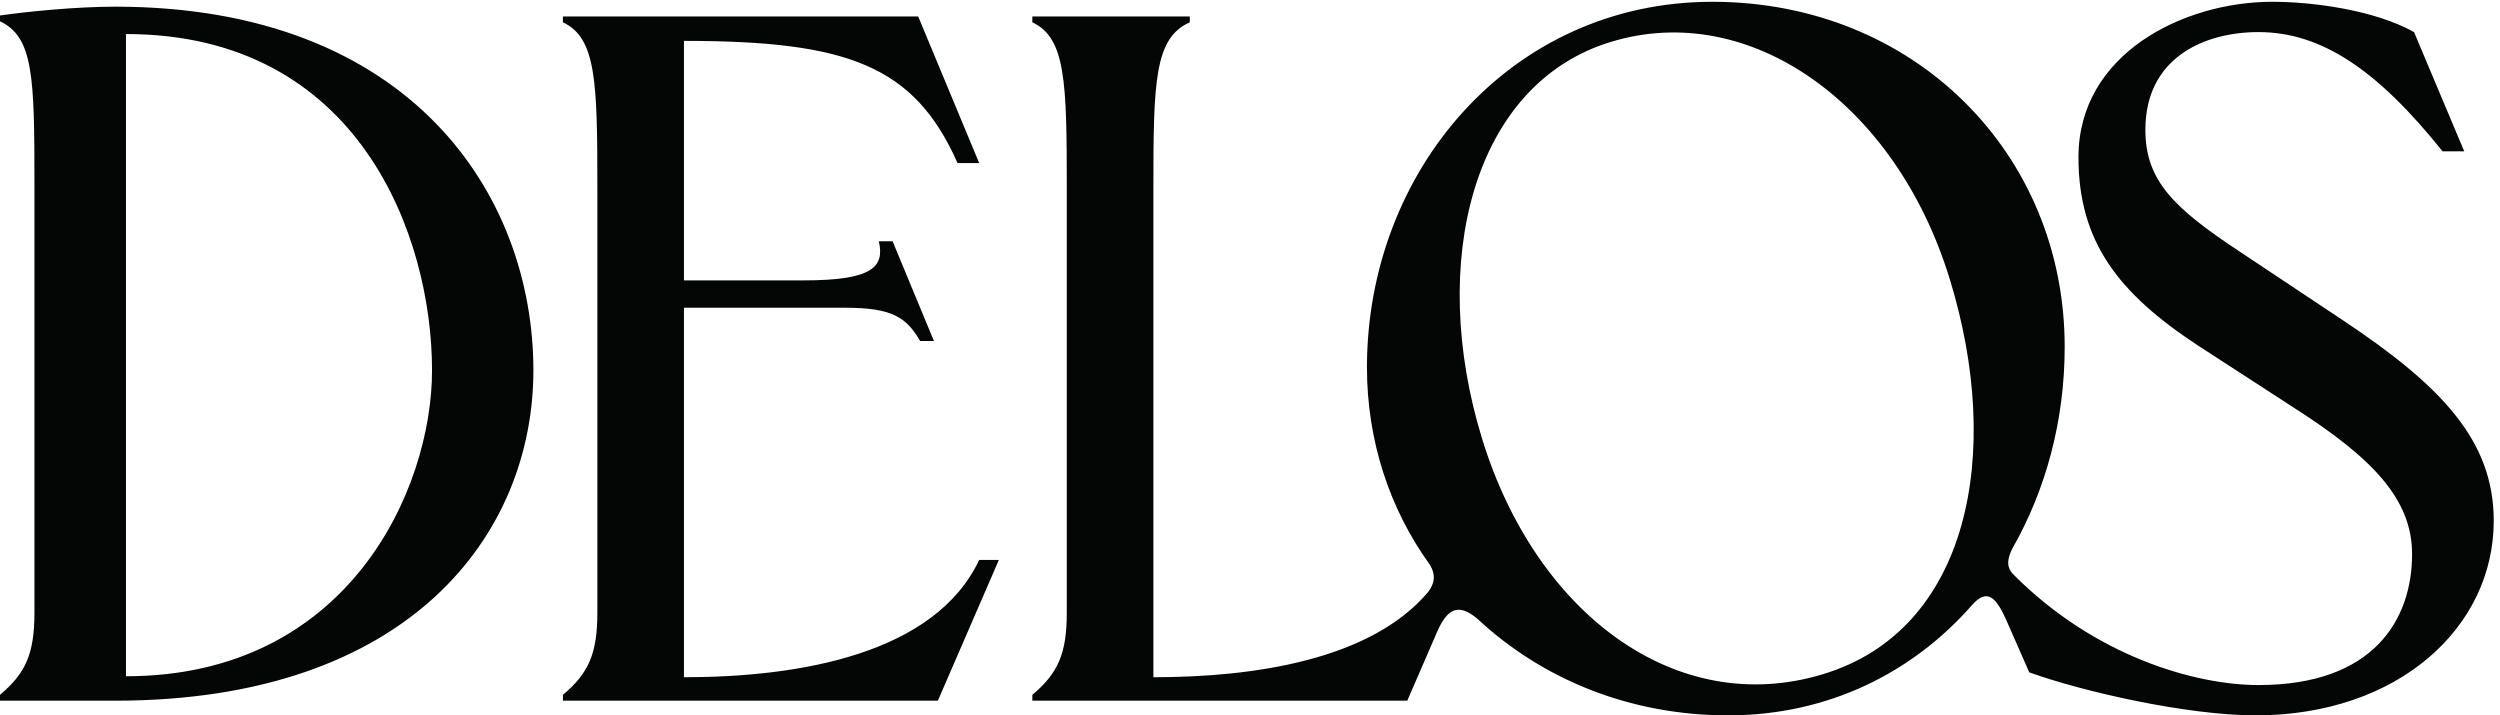 <svg xmlns="http://www.w3.org/2000/svg" viewBox="0 0 3231.147 924.573" height="924.573" width="3231.147" id="svg1" version="1.1">
  <defs id="defs1"></defs>
  
    
  
  <g id="g1">
    <g id="group-R5">
      <path transform="matrix(0.133,0,0,-0.133,0,924.573)" style="fill:#040606;fill-opacity:1;fill-rule:nonzero;stroke:none" d="m 21756.7,4512.06 c -631.1,417.94 -908.5,683.89 -908.5,1177.86 0,702.95 573.9,949.94 1099.8,949.94 612.1,0 1157.2,-370.44 1788.4,-1158.9 h 210.4 l -487.8,1158.9 c -392,218.45 -994.5,294.48 -1377.1,294.48 -860.7,0 -1884,-503.46 -1884,-1510.37 0,-816.91 382.5,-1320.37 1166.7,-1833.31 l 937.3,-607.94 c 755.4,-484.49 1138,-883.37 1138,-1415.36 0,-636.399 -372.9,-1272.868 -1491.9,-1272.868 -612,0 -1587.5,275.52 -2381.3,1073.378 -76.5,76.03 -57.4,161.47 -9.5,256.47 325.1,570.01 506.8,1244.42 506.8,1956.84 0,1880.81 -1463.2,3353.16 -3423.7,3353.16 -1960.5,0 -3356.7,-1643.39 -3356.7,-3552.64 0,-712.43 219.9,-1377.36 612,-1918.83 57.4,-95 47.9,-180.44 -19.1,-265.95 -554.6,-655.44 -1683.1,-826.4 -2668.2,-826.4 V 5120 c 0,1035.36 9.6,1462.87 353.8,1614.86 v 56.98 H 10032 v -56.98 c 325.2,-151.99 334.7,-579.5 334.7,-1614.86 V 997.43 c 0,-398.969 -86.1,-588.969 -334.7,-797.938 V 142.5 h 3643.6 l 296.5,683.98 c 95.7,208.97 200.8,265.95 382.6,113.969 C 14985.9,351.469 15837,0 16793.3,0 c 975.5,0 1797.9,418.02 2371.7,1073.38 143.5,161.55 229.6,76.04 325.2,-132.931 L 19719.7,418.02 C 20245.8,228.02 21259.4,0 21919.3,0 c 1386.7,0 2314.3,854.93 2314.3,1890.38 0,778.89 -506.8,1310.8 -1463.1,1947.27 z M 1118.93,6886.84 c -382.575,0 -851.172,-47.5 -1118.93,-85.52 v -56.98 C 325.129,6592.36 334.676,6202.87 334.676,5167.5 V 997.43 C 334.676,598.461 248.664,408.461 0,199.492 V 142.5 h 1118.93 c 2859.4,0 4064.43,1614.86 4064.43,3210.66 0,1700.37 -1185.85,3533.68 -4064.43,3533.68 M 6646.52,3961.1 h 1568.44 c 459.04,0 592.97,-95 726.8,-322.93 h 133.92 L 8674,4607.06 h -133.92 c 57.38,-246.98 -57.36,-380 -726.8,-380 H 6646.52 v 2327.28 c 1587.53,0 2237.87,-237.5 2658.64,-1187.35 h 210.39 L 8922.67,6791.84 H 5470.22 v -56.98 C 5795.43,6582.87 5804.98,6155.36 5804.98,5120 V 997.43 c 0,-398.969 -86.1,-588.969 -334.76,-797.938 V 142.5 h 3643.65 l 592.97,1367.87 H 9515.55 C 9085.23,598.461 7775,370.52 6646.52,370.52 Z M 17711.4,398.969 c -1415.3,-427.418 -2782.9,579.504 -3308.9,2289.271 -526,1709.85 -95.6,3448.16 1252.8,3856.62 1338.9,408.45 2763.8,-588.98 3289.8,-2298.75 526,-1700.38 191.3,-3419.63 -1233.7,-3847.141 M 1224.13,6620.8 c 2266.51,0 2974.22,-1966.24 2974.22,-3267.64 0,-1158.81 -812.9,-2973.148 -2974.22,-2973.148 V 6620.8" id="path2"></path>
    </g>
  </g>
</svg>
